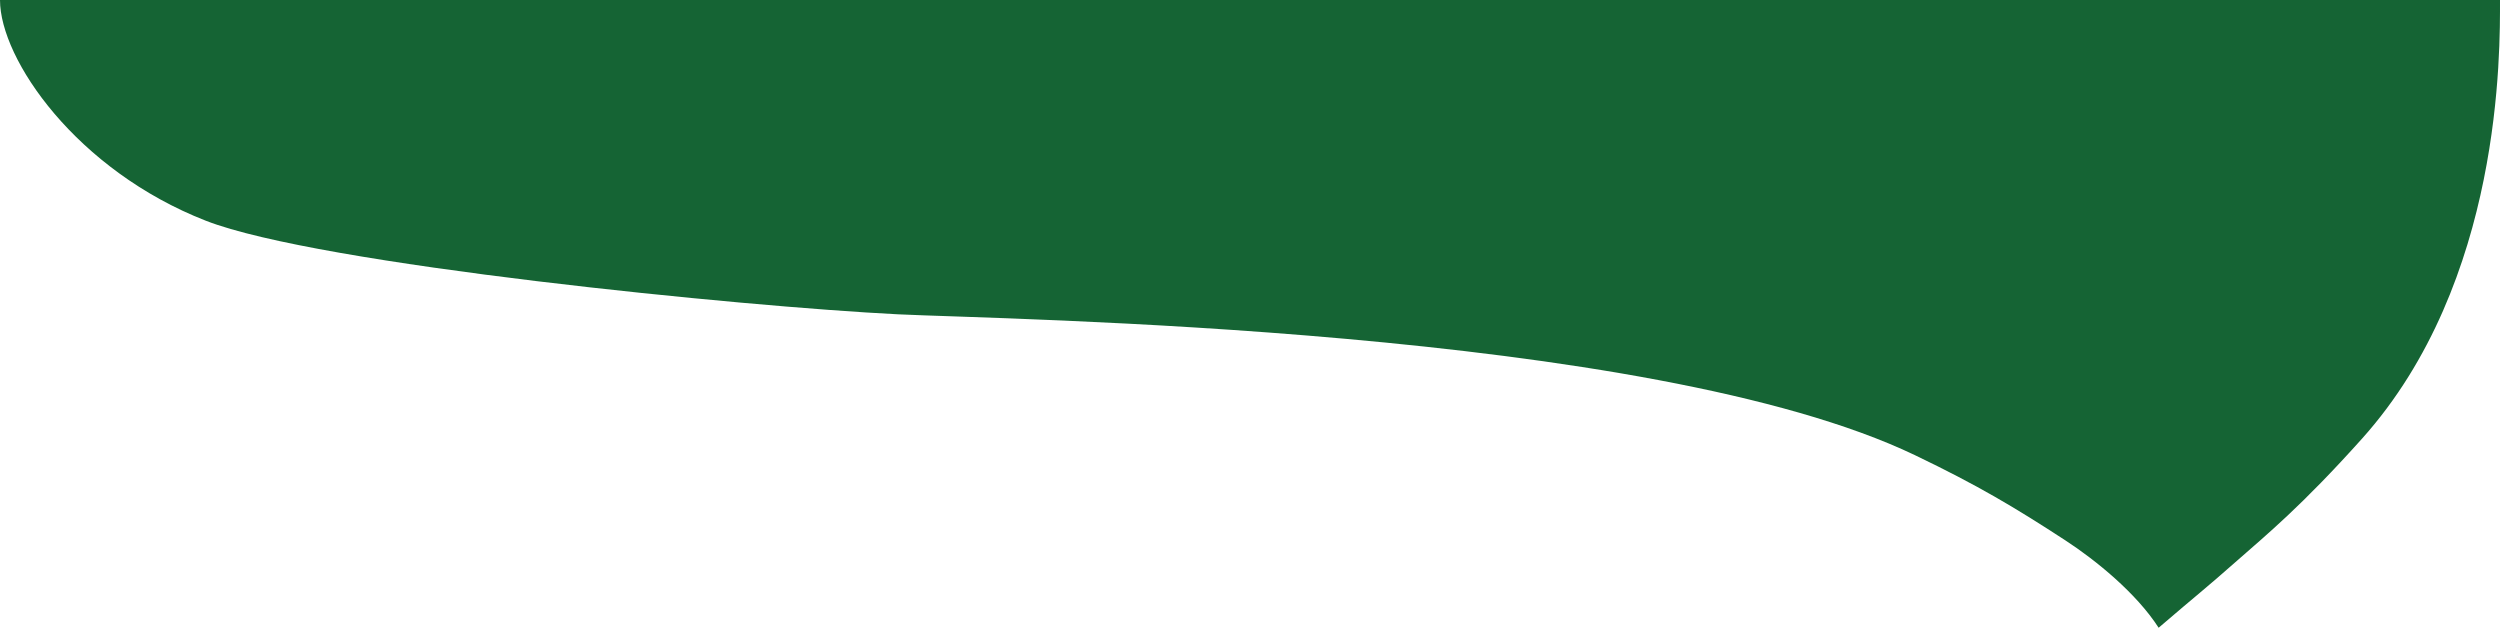 <svg width="1366" height="343" viewBox="0 0 1366 343" fill="none" xmlns="http://www.w3.org/2000/svg">
<path d="M1290.65 239.637C1367.44 153.88 1366 27.832 1366 0H0C0 32.378 41.743 93.018 112.565 120.641C174.007 144.604 406.642 167.554 490.597 171.736C547.818 174.586 900.959 178.998 1046.37 248.726C1080.72 265.199 1100.99 277.31 1128.59 295.305C1145.14 306.098 1167.29 324.076 1179.48 343C1201.53 324.076 1203.87 322.656 1222.63 306.098C1238.11 292.437 1257.4 276.765 1290.65 239.637Z" fill="#156434"/>
</svg>
